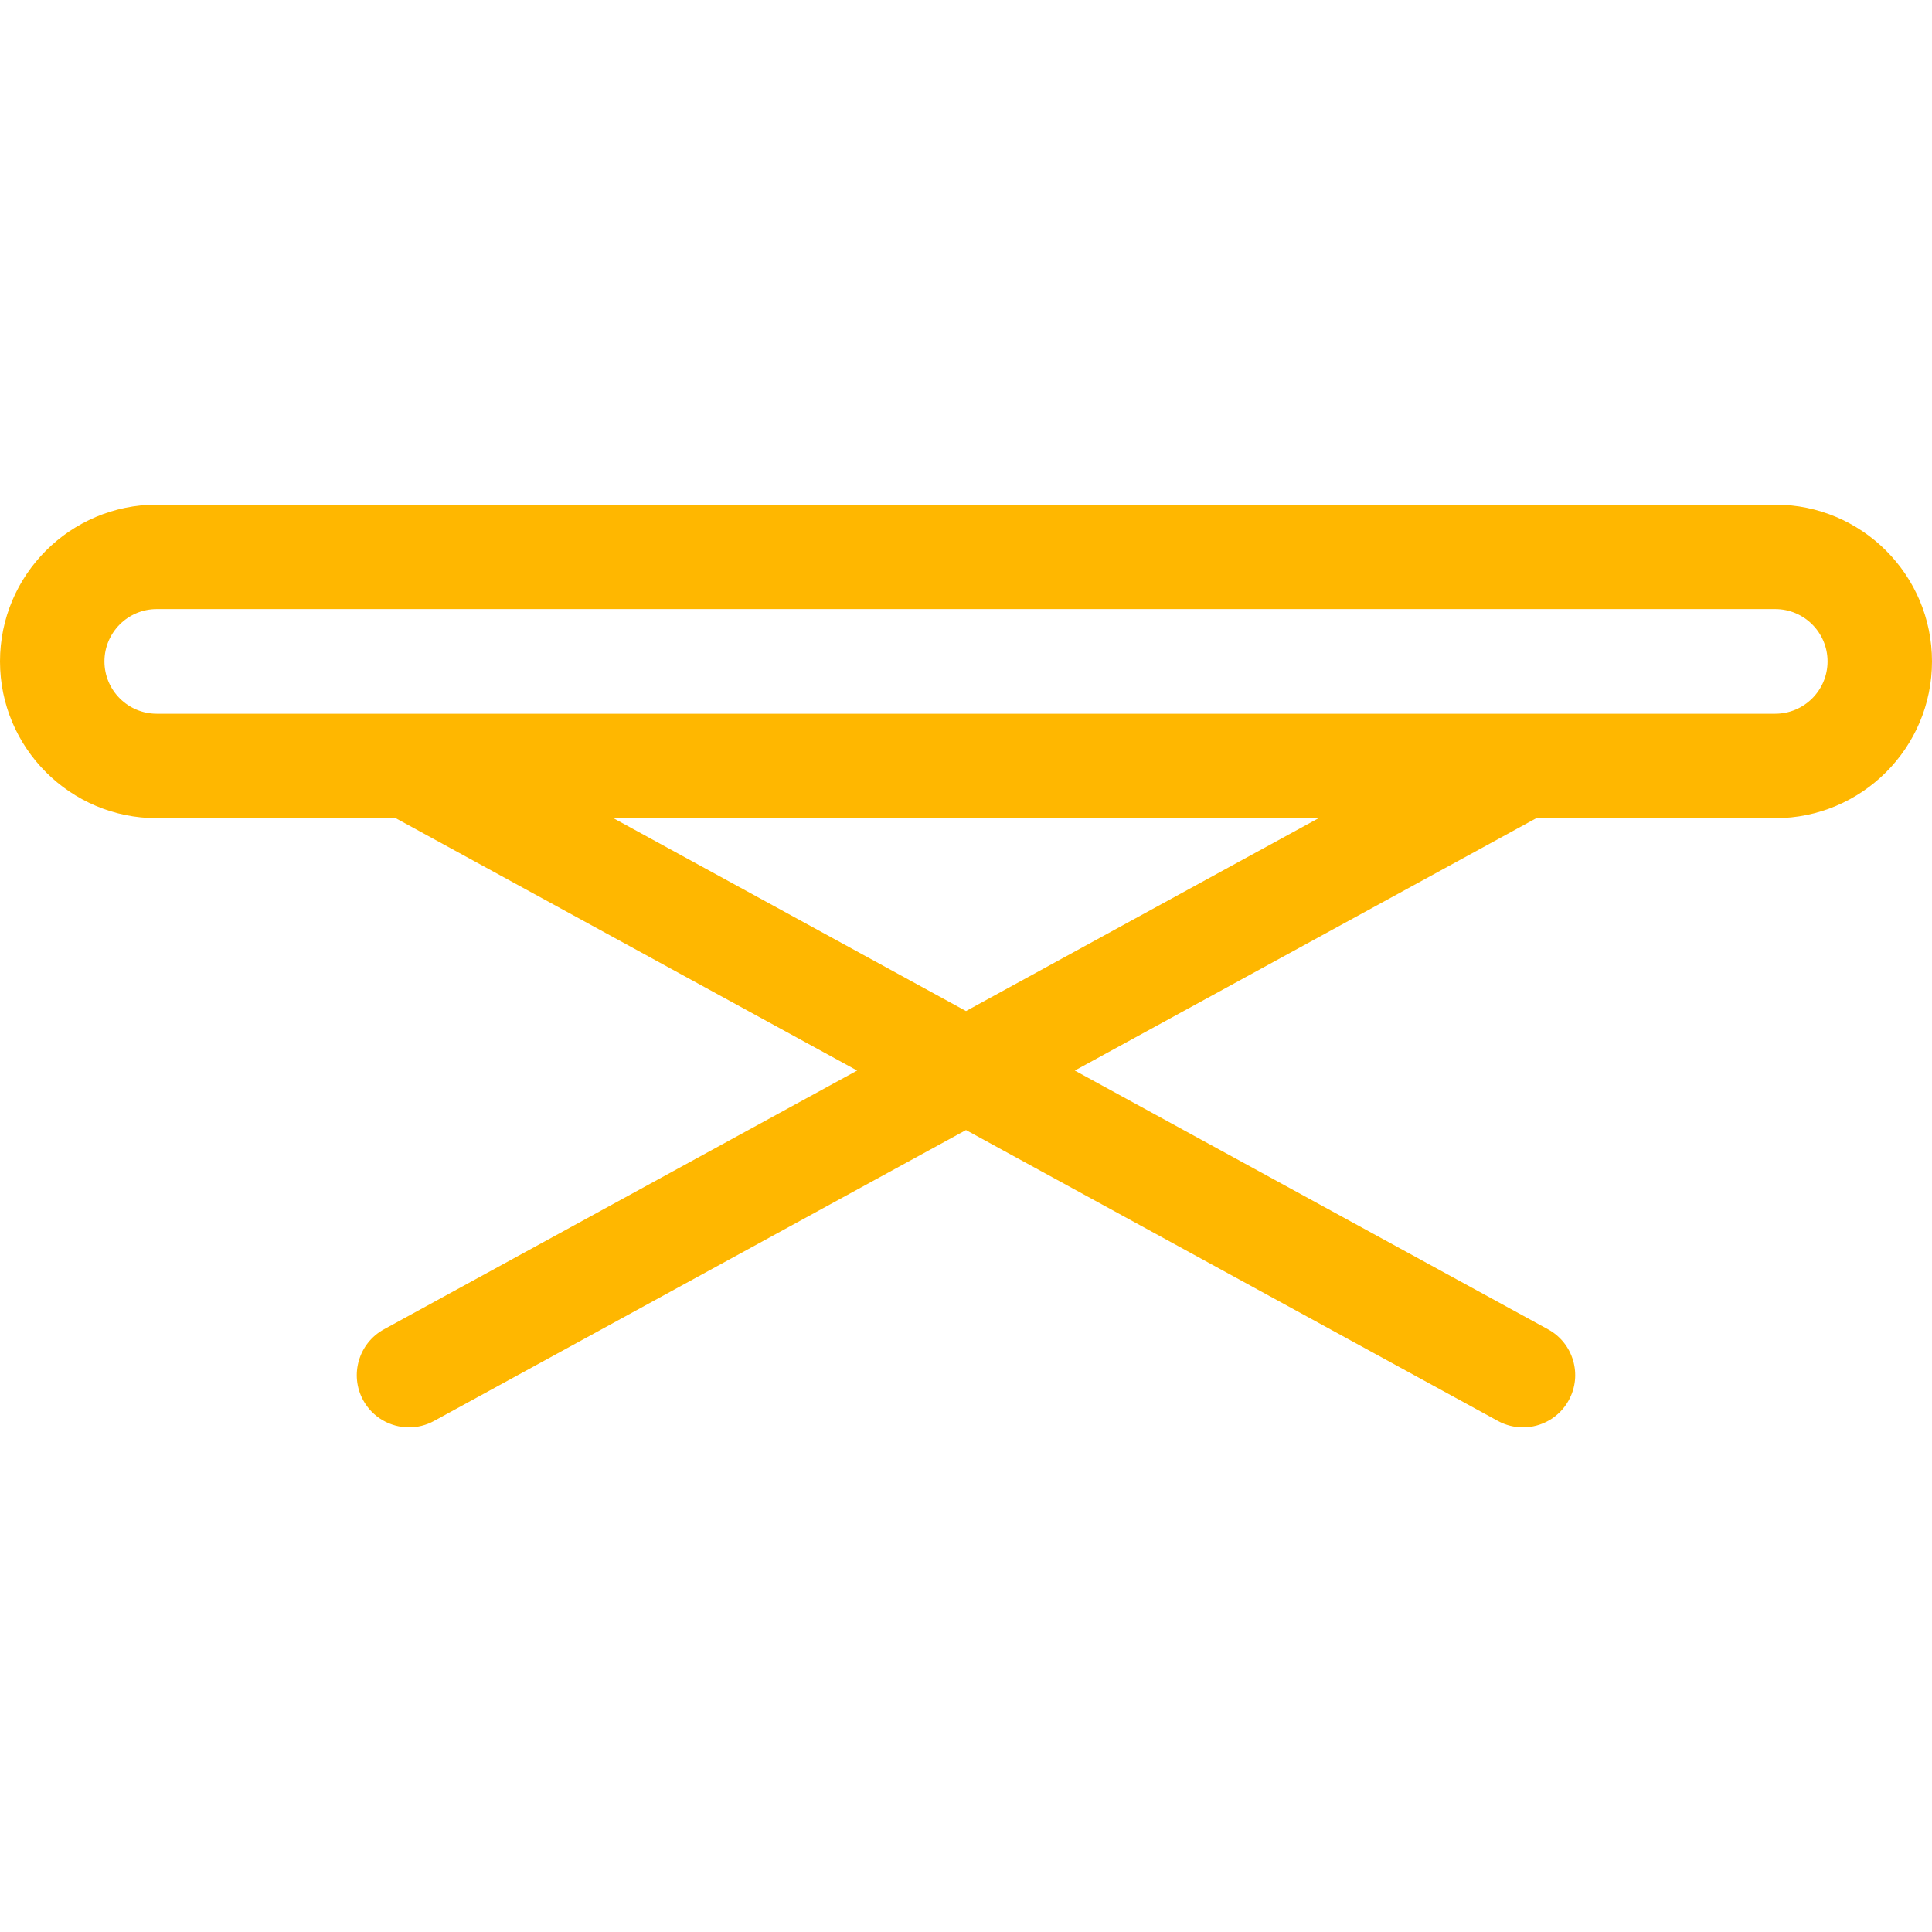 <svg width="35" height="35" viewBox="0 0 35 35" fill="none" xmlns="http://www.w3.org/2000/svg">
<g clip-path="url(#clip0_96_628)">
<path d="M35 11.982C35 10.416 33.727 9.142 32.16 9.142H2.84C1.274 9.142 0 10.416 0 11.982C0 13.548 1.274 14.822 2.84 14.822H7.168L15.528 19.394L6.956 24.082C6.498 24.332 6.329 24.908 6.579 25.366C6.751 25.68 7.076 25.858 7.41 25.858C7.563 25.858 7.719 25.821 7.863 25.742L17.5 20.472L27.136 25.742C27.28 25.821 27.436 25.858 27.59 25.858C27.924 25.858 28.249 25.68 28.42 25.366C28.671 24.908 28.502 24.332 28.044 24.082L19.471 19.394L27.832 14.822H32.16C33.727 14.822 35 13.548 35 11.982ZM32.16 12.93H2.84C2.317 12.93 1.892 12.505 1.892 11.982C1.892 11.459 2.317 11.034 2.84 11.034H32.16C32.683 11.034 33.108 11.459 33.108 11.982C33.108 12.505 32.683 12.93 32.16 12.93ZM17.5 18.316L11.112 14.822H23.888L17.5 18.316Z" fill="#FFB700"/>
</g>
<defs>
<clipPath id="clip0_96_628">
<rect width="35" height="35" fill="white"/>
</clipPath>
</defs>
</svg>
